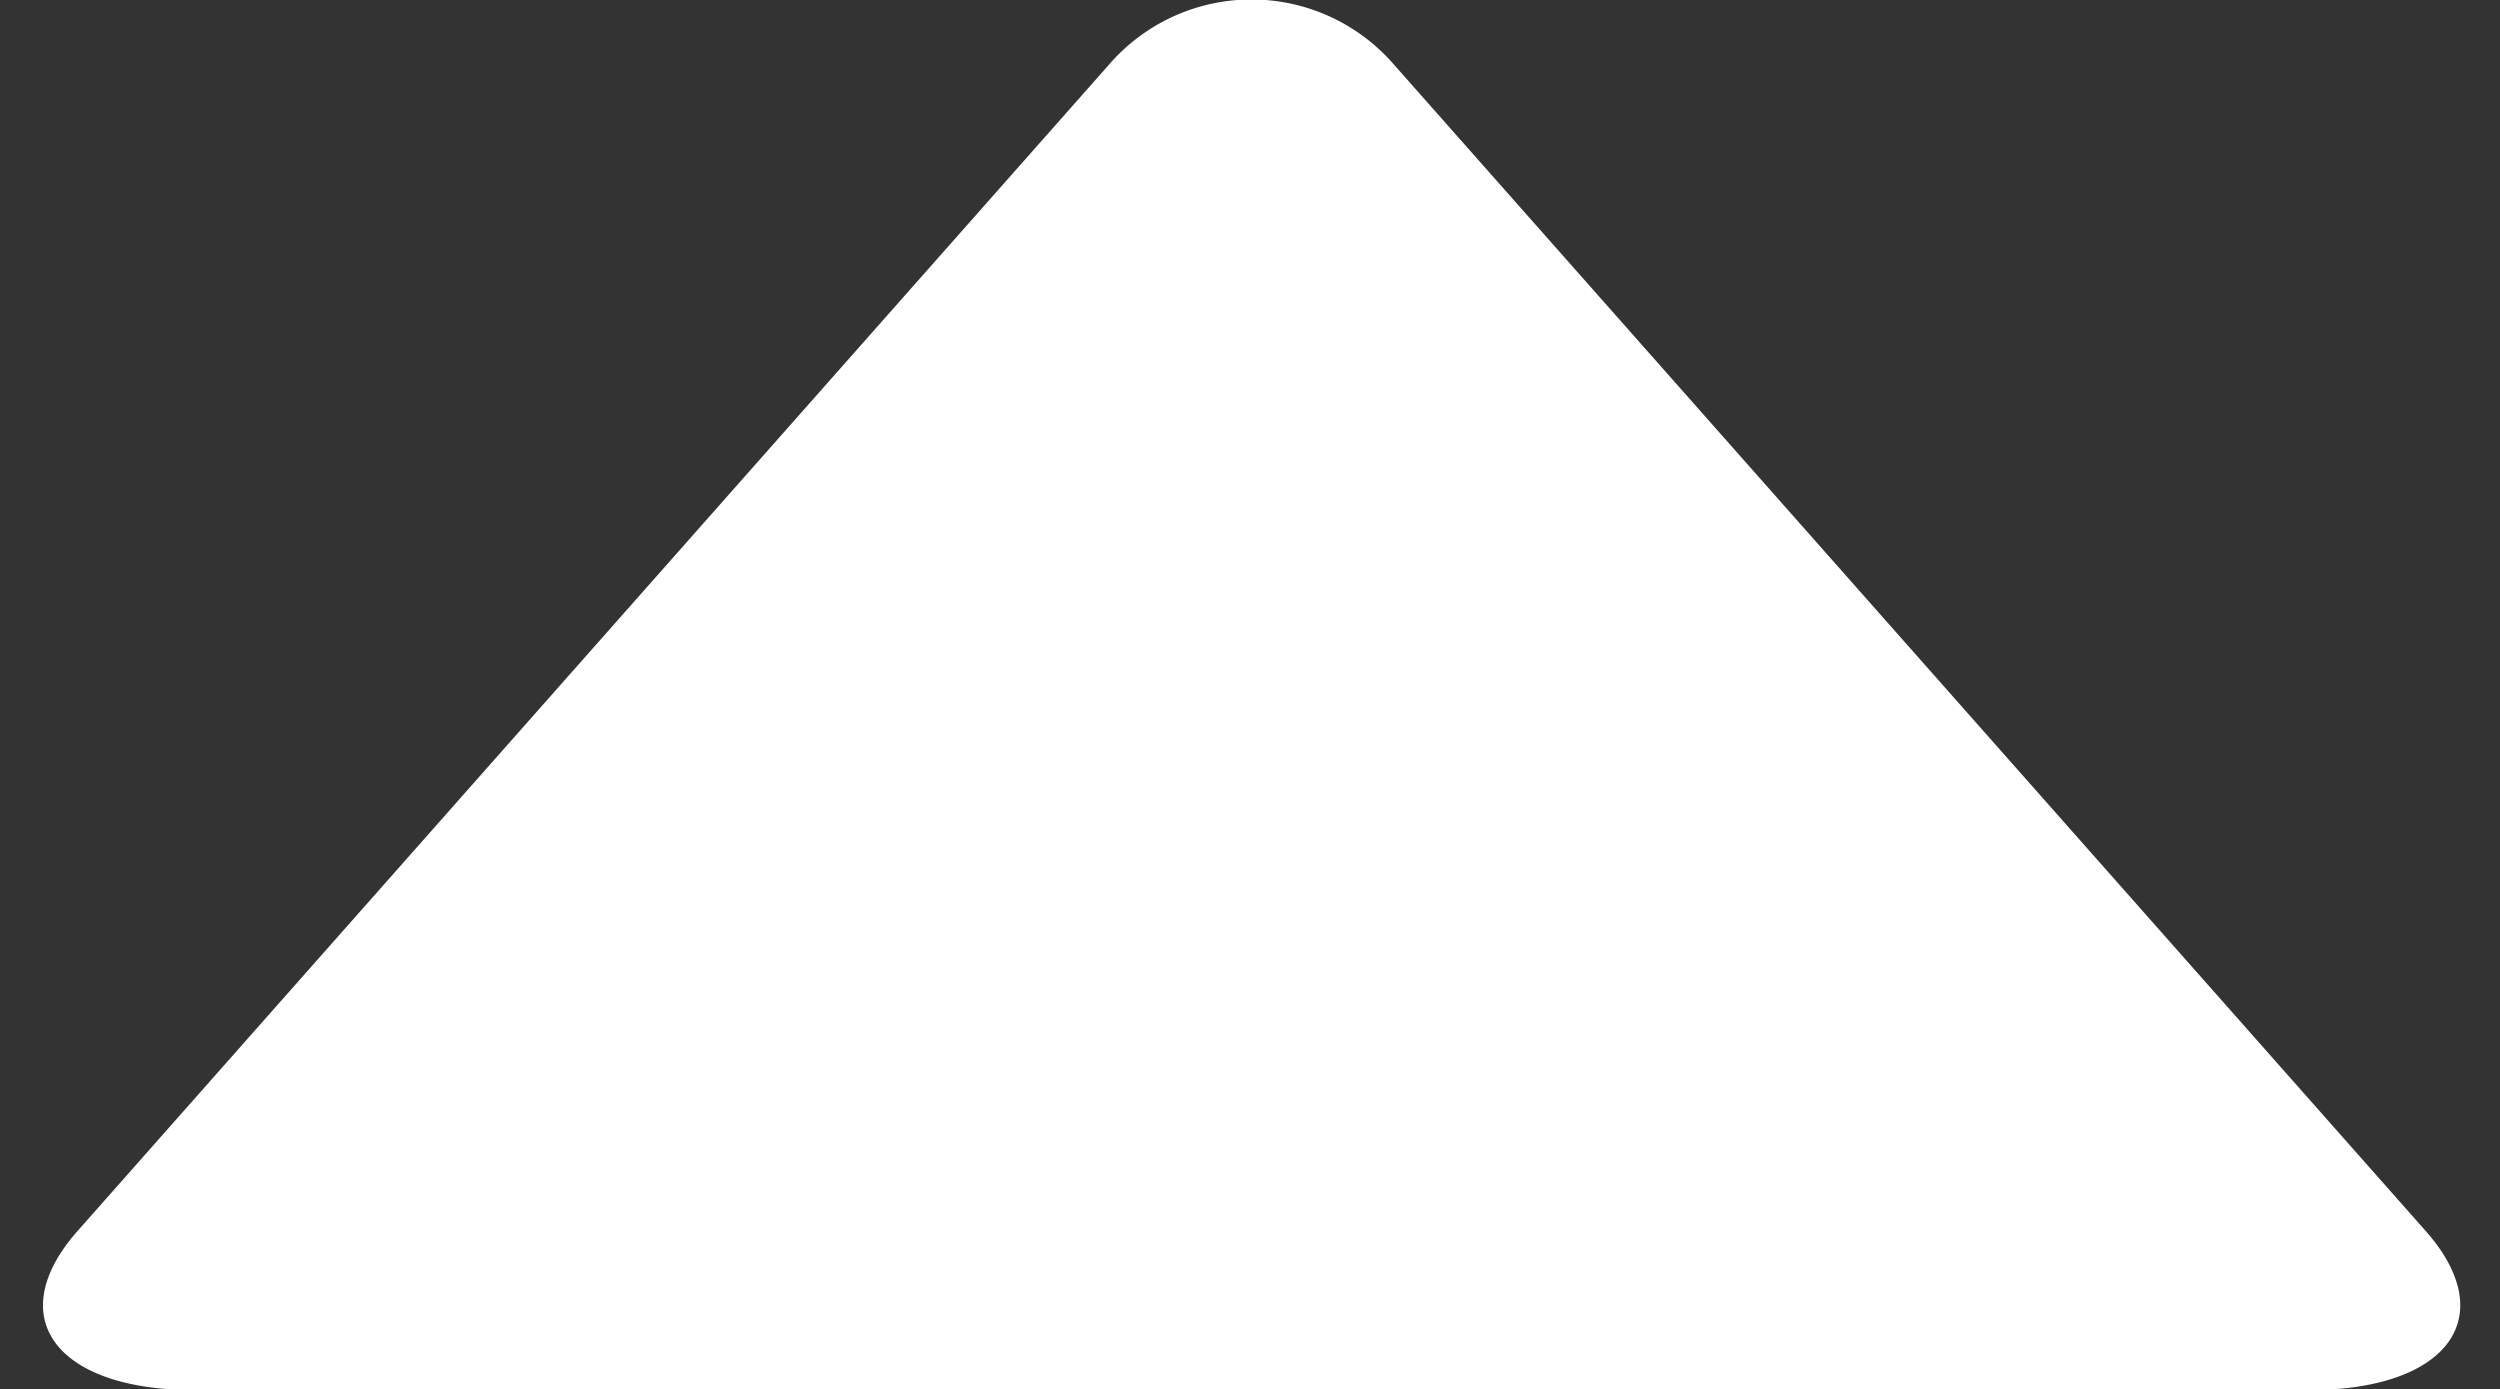 <?xml version="1.0" encoding="UTF-8" standalone="no"?><svg xmlns="http://www.w3.org/2000/svg" xmlns:xlink="http://www.w3.org/1999/xlink" data-name="Layer 1" fill="#ffffff" height="46.9" preserveAspectRatio="xMidYMid meet" version="1" viewBox="8.8 27.5 84.4 46.9" width="84.4" zoomAndPan="magnify"><rect x="8.8" y="27.5" width="84.4" height="46.9" fill="#333333" stroke="none"/><g id="change1_1"><path d="M55.85,29.67a6.36,6.36,0,0,0-9.6,0L11.47,69c-2.64,2.93-.83,5.43,3.9,5.43H86.74c4.73,0,6.54-2.5,3.9-5.43Z" fill="inherit" fill-rule="evenodd"/></g></svg>